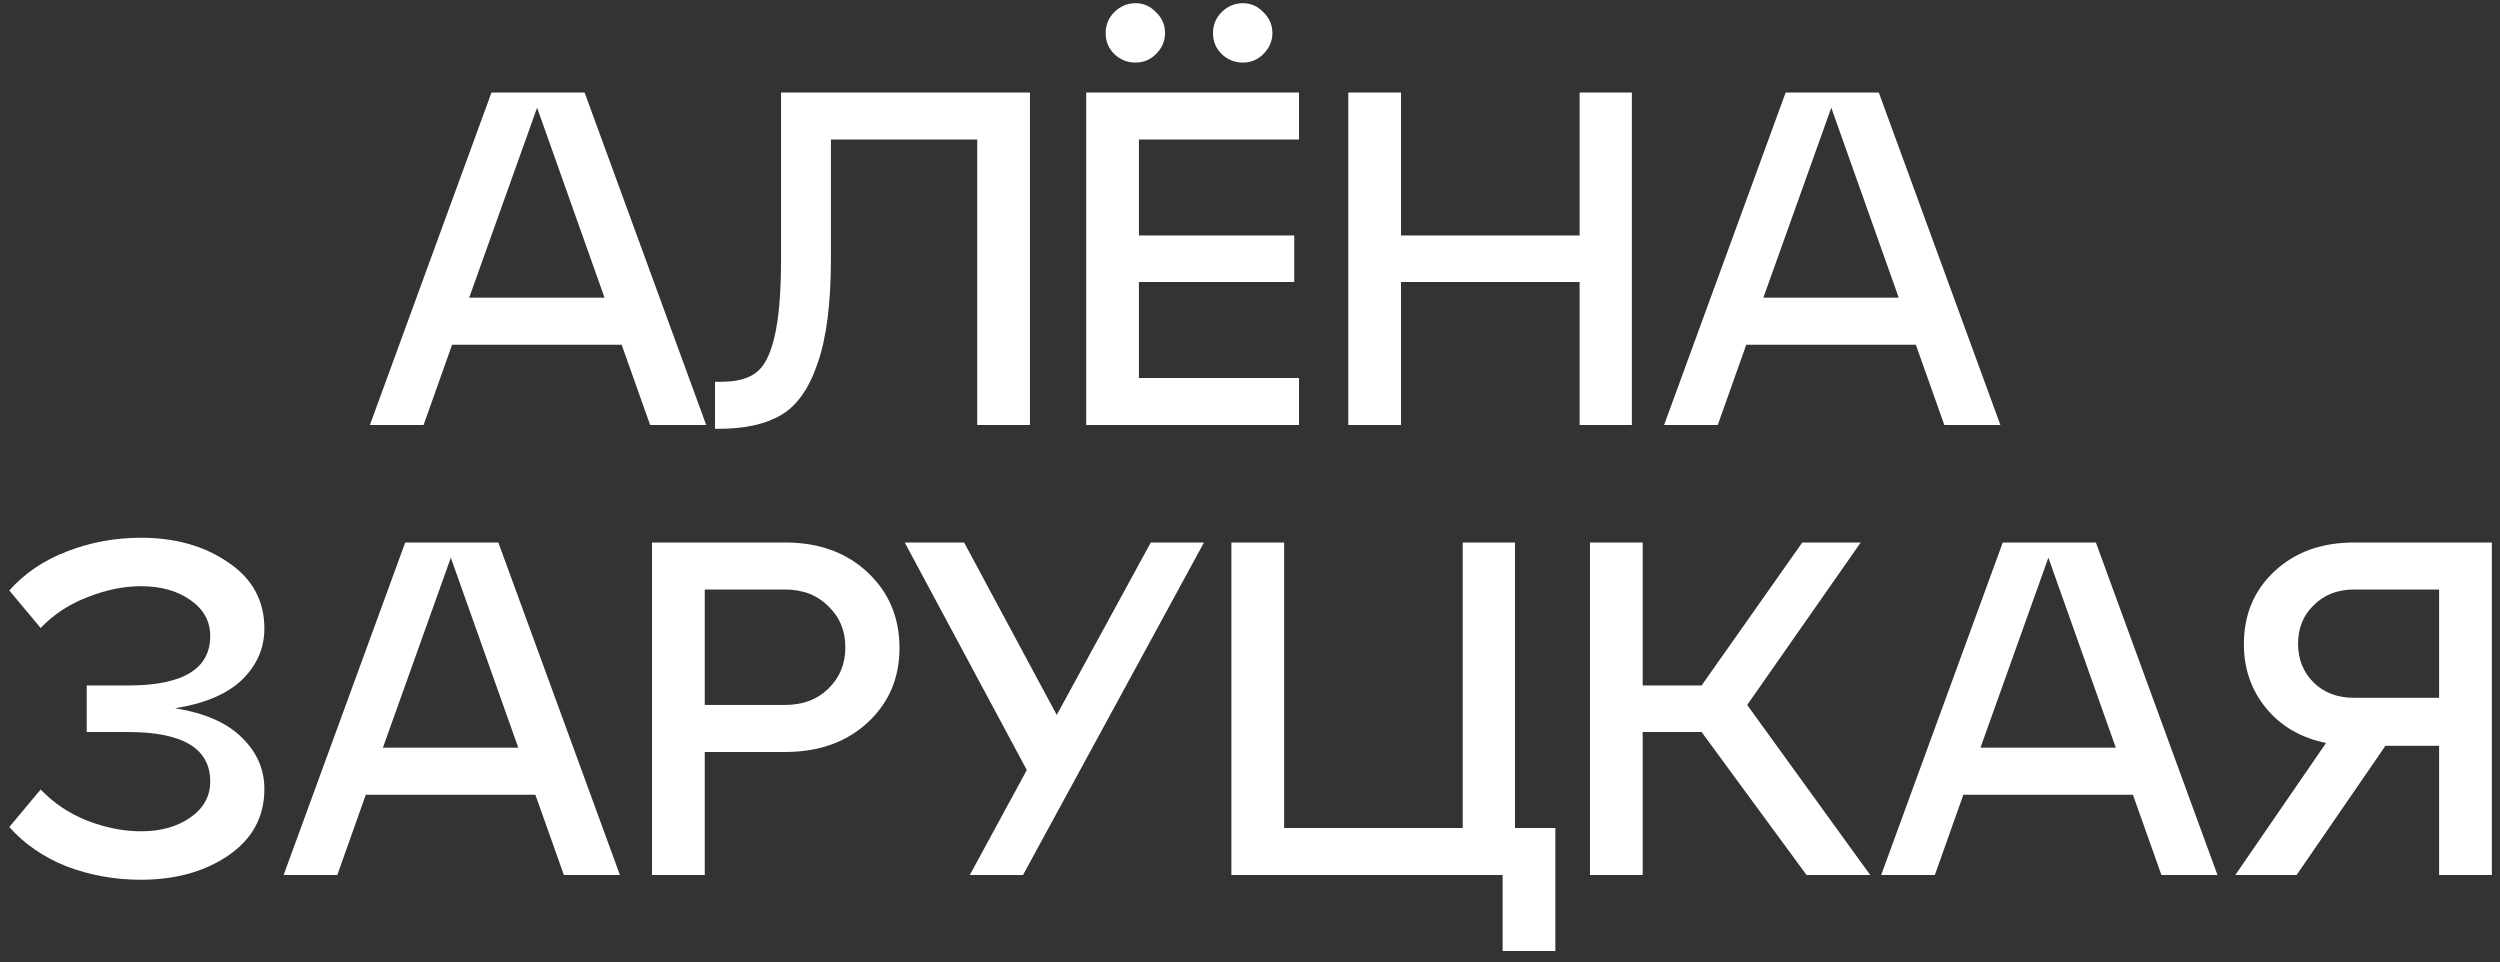 <?xml version="1.0" encoding="UTF-8"?> <svg xmlns="http://www.w3.org/2000/svg" width="200" height="77" viewBox="0 0 200 77" fill="none"><rect x="0" y="0" width="200" height="77" fill="#333333" stroke="none"/> <path d="M56.496 34H52.012L49.732 27.578H36.166L33.886 34H29.592L39.32 7.4H46.768L56.496 34ZM42.968 8.616L37.534 23.816H48.364L42.968 8.616ZM57.506 34.304H57.202V30.542H57.696C58.912 30.542 59.837 30.301 60.47 29.82C61.129 29.339 61.623 28.389 61.952 26.97C62.307 25.526 62.484 23.436 62.484 20.7V7.4H82.396V34H78.178V11.162H66.474V20.7C66.474 24.247 66.12 27.033 65.41 29.06C64.726 31.087 63.751 32.467 62.484 33.202C61.243 33.937 59.584 34.304 57.506 34.304ZM89.138 4.322C88.682 3.866 88.454 3.309 88.454 2.65C88.454 1.991 88.682 1.434 89.138 0.978C89.62 0.497 90.19 0.256 90.848 0.256C91.482 0.256 92.026 0.497 92.482 0.978C92.964 1.434 93.204 1.991 93.204 2.65C93.204 3.283 92.964 3.841 92.482 4.322C92.026 4.778 91.482 5.006 90.848 5.006C90.19 5.006 89.62 4.778 89.138 4.322ZM97.726 4.322C97.27 3.866 97.042 3.309 97.042 2.65C97.042 1.991 97.27 1.434 97.726 0.978C98.208 0.497 98.778 0.256 99.436 0.256C100.07 0.256 100.614 0.497 101.07 0.978C101.552 1.434 101.792 1.991 101.792 2.65C101.792 3.283 101.552 3.841 101.07 4.322C100.614 4.778 100.07 5.006 99.436 5.006C98.778 5.006 98.208 4.778 97.726 4.322ZM103.92 34H86.896V7.4H103.92V11.162H91.114V18.838H103.54V22.562H91.114V30.238H103.92V34ZM112.081 34H107.863V7.4H112.081V18.838H126.369V7.4H130.549V34H126.369V22.562H112.081V34ZM160.031 34H155.547L153.267 27.578H139.701L137.421 34H133.127L142.855 7.4H150.303L160.031 34ZM146.503 8.616L141.069 23.816H151.899L146.503 8.616ZM14.006 56.662C16.387 57.042 18.173 57.827 19.364 59.018C20.555 60.183 21.15 61.551 21.15 63.122C21.15 65.351 20.187 67.125 18.262 68.442C16.362 69.734 14.031 70.38 11.27 70.38C9.193 70.38 7.217 70.025 5.342 69.316C3.493 68.581 1.96 67.53 0.744 66.162L3.252 63.16C4.291 64.249 5.545 65.085 7.014 65.668C8.483 66.225 9.902 66.504 11.27 66.504C12.866 66.504 14.183 66.137 15.222 65.402C16.286 64.667 16.818 63.705 16.818 62.514C16.818 59.879 14.627 58.562 10.244 58.562H6.938V54.838H10.244C14.627 54.838 16.818 53.521 16.818 50.886C16.818 49.695 16.286 48.733 15.222 47.998C14.183 47.263 12.866 46.896 11.27 46.896C9.902 46.896 8.483 47.187 7.014 47.77C5.545 48.327 4.291 49.151 3.252 50.24L0.744 47.238C1.96 45.87 3.493 44.831 5.342 44.122C7.217 43.387 9.193 43.02 11.27 43.02C14.031 43.02 16.362 43.679 18.262 44.996C20.187 46.288 21.15 48.049 21.15 50.278C21.15 51.849 20.555 53.217 19.364 54.382C18.173 55.522 16.387 56.282 14.006 56.662ZM49.594 70H45.11L42.83 63.578H29.264L26.984 70H22.69L32.418 43.4H39.866L49.594 70ZM36.066 44.616L30.632 59.816H41.462L36.066 44.616ZM56.38 70H52.162V43.4H62.802C65.513 43.4 67.717 44.198 69.414 45.794C71.111 47.39 71.96 49.404 71.96 51.836C71.96 54.243 71.111 56.231 69.414 57.802C67.717 59.373 65.513 60.158 62.802 60.158H56.38V70ZM56.38 47.162V56.396H62.802C64.221 56.396 65.373 55.965 66.26 55.104C67.172 54.217 67.628 53.115 67.628 51.798C67.628 50.455 67.172 49.353 66.26 48.492C65.373 47.605 64.221 47.162 62.802 47.162H56.38ZM84.539 57.194L92.063 43.4H96.319L81.841 70H77.585L82.145 61.602L72.379 43.4H77.129L84.539 57.194ZM120.21 70H98.511V43.4H102.73V66.238H117.018V43.4H121.198V66.238H124.428V76.08H120.21V70ZM148.857 43.4L139.775 56.396L149.617 70H144.525L136.127 58.562H131.415V70H127.197V43.4H131.415V54.838H136.127L144.183 43.4H148.857ZM177.398 70H172.914L170.634 63.578H157.068L154.788 70H150.494L160.222 43.4H167.67L177.398 70ZM163.87 44.616L158.436 59.816H169.266L163.87 44.616ZM188.327 43.4H199.347V70H195.129V59.664H190.835L183.729 70H178.827L186.085 59.436C184.083 59.031 182.487 58.106 181.297 56.662C180.106 55.218 179.511 53.508 179.511 51.532C179.511 49.176 180.321 47.238 181.943 45.718C183.589 44.173 185.717 43.4 188.327 43.4ZM188.327 55.826H195.129V47.162H188.327C187.009 47.162 185.933 47.58 185.097 48.416C184.261 49.227 183.843 50.253 183.843 51.494C183.843 52.735 184.261 53.774 185.097 54.61C185.933 55.421 187.009 55.826 188.327 55.826Z" fill="white"></path> </svg> 